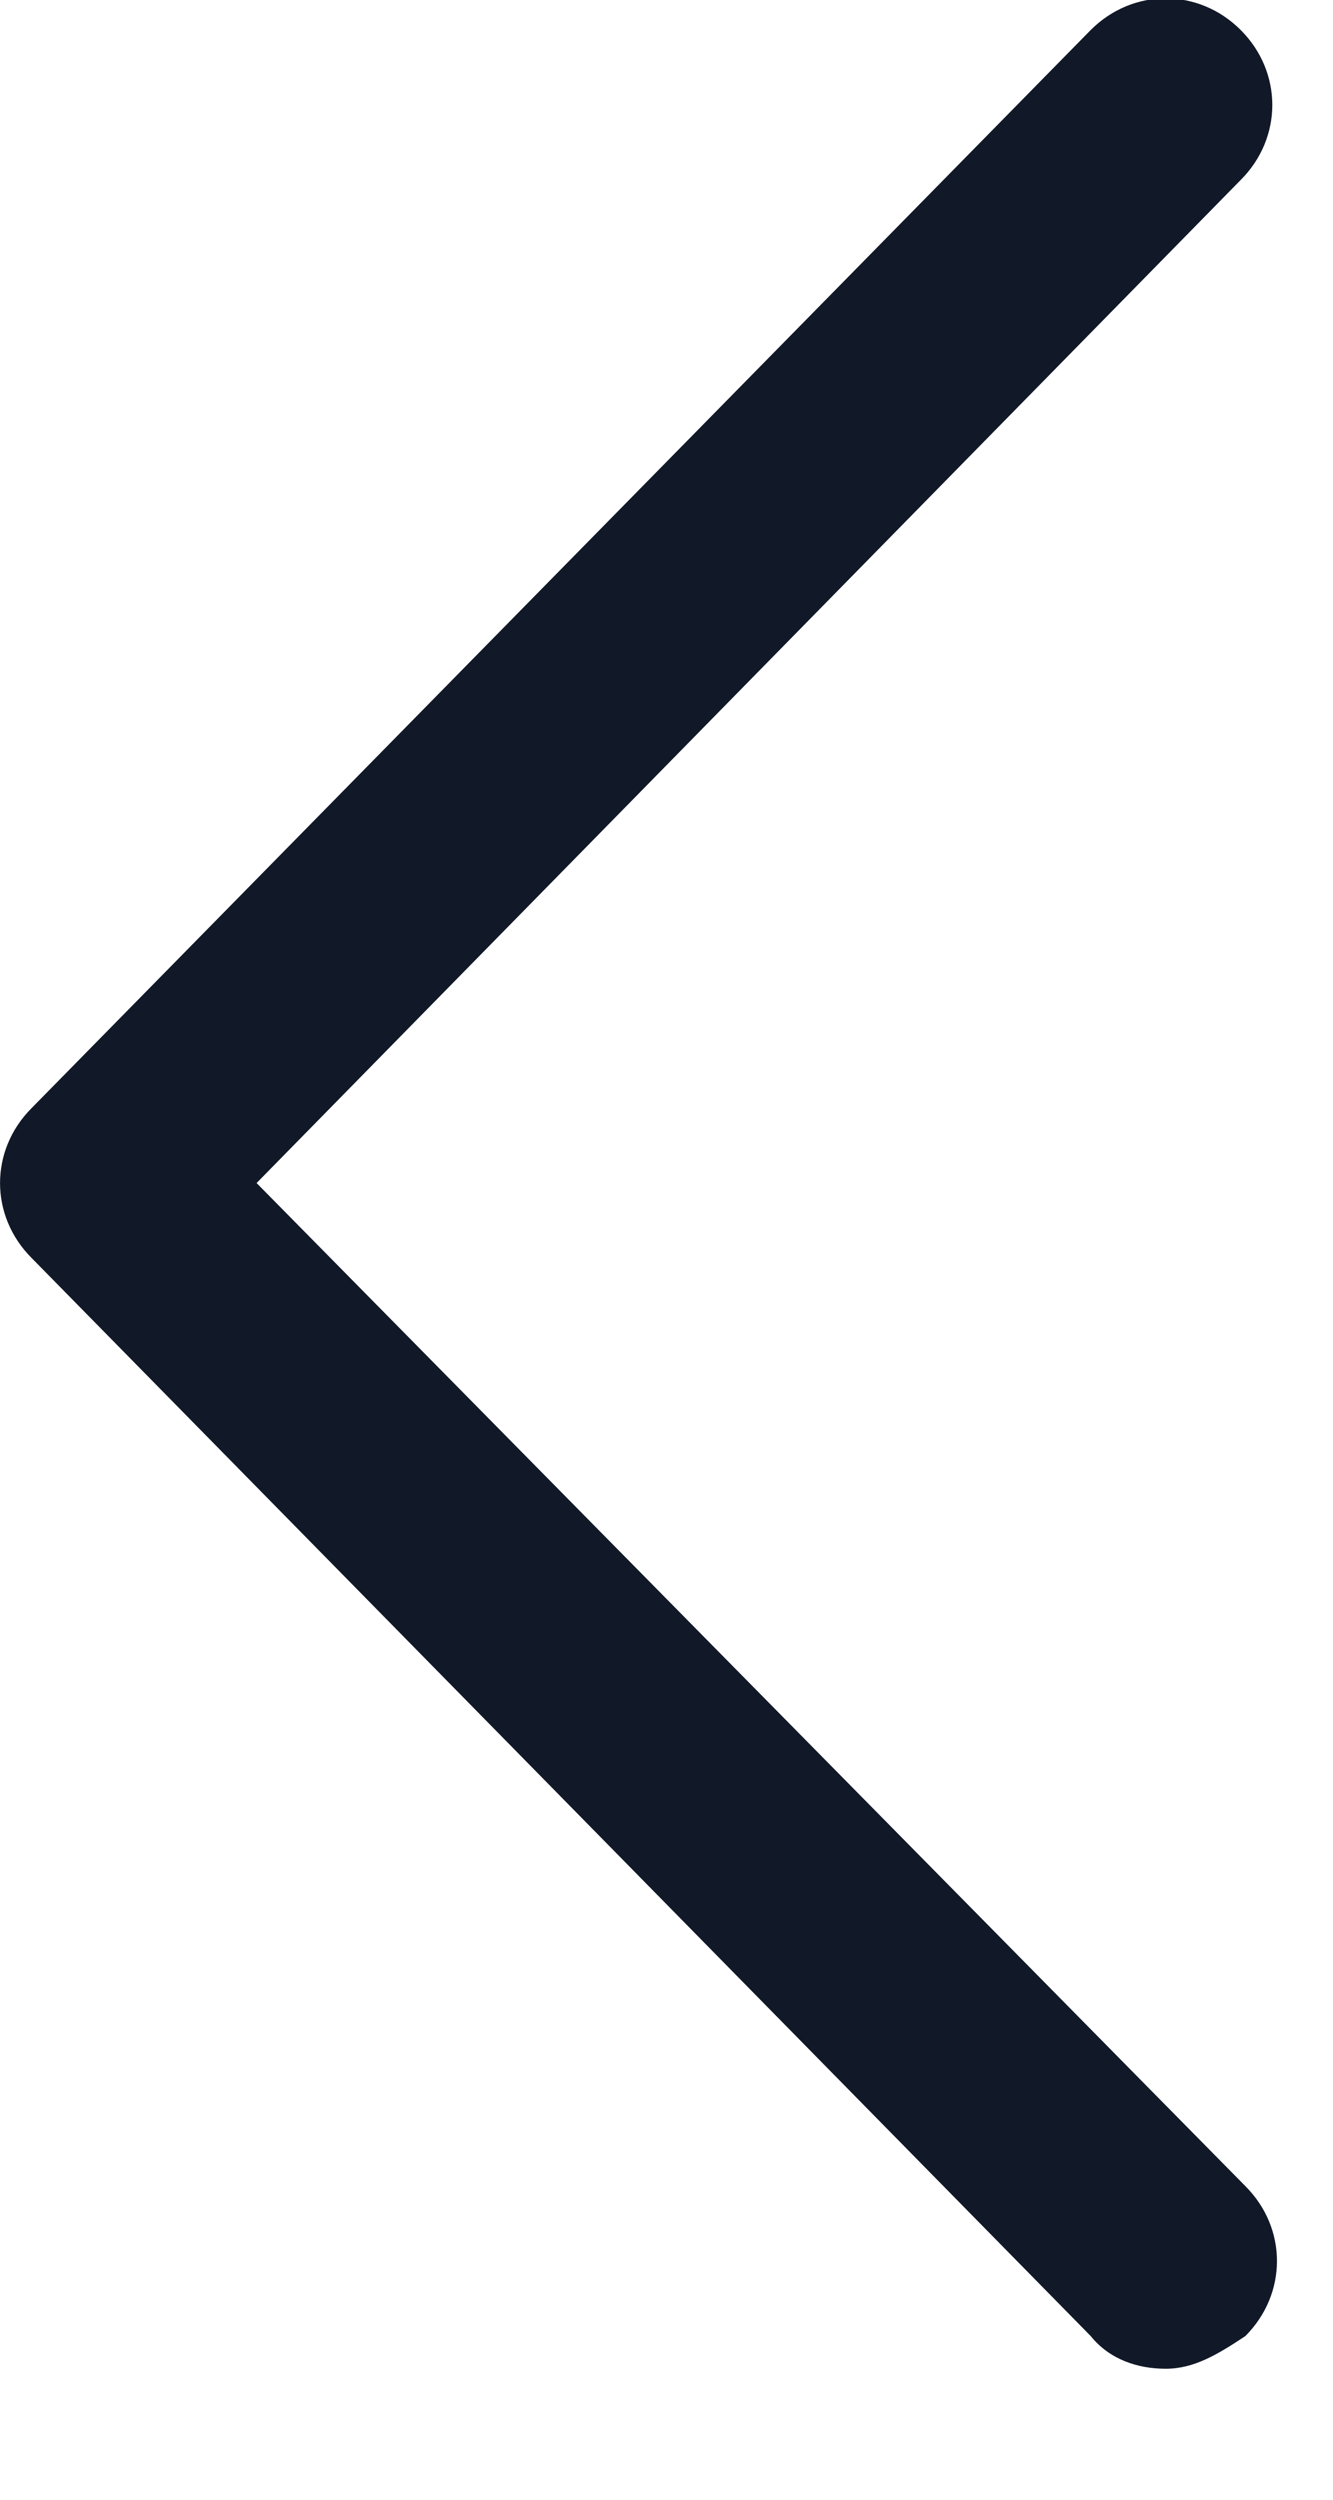 <svg width="8" height="15" viewBox="0 0 8 15" fill="none" xmlns="http://www.w3.org/2000/svg">
<path d="M6.996 14.214C6.827 14.214 6.659 14.158 6.546 14.018L0.19 7.549C-0.063 7.296 -0.063 6.902 0.19 6.649L6.546 0.18C6.799 -0.073 7.193 -0.073 7.446 0.18C7.699 0.433 7.699 0.827 7.446 1.08L1.54 7.099L7.474 13.118C7.727 13.371 7.727 13.764 7.474 14.018C7.305 14.13 7.165 14.214 6.996 14.214Z" fill="#111928"/>
</svg>

